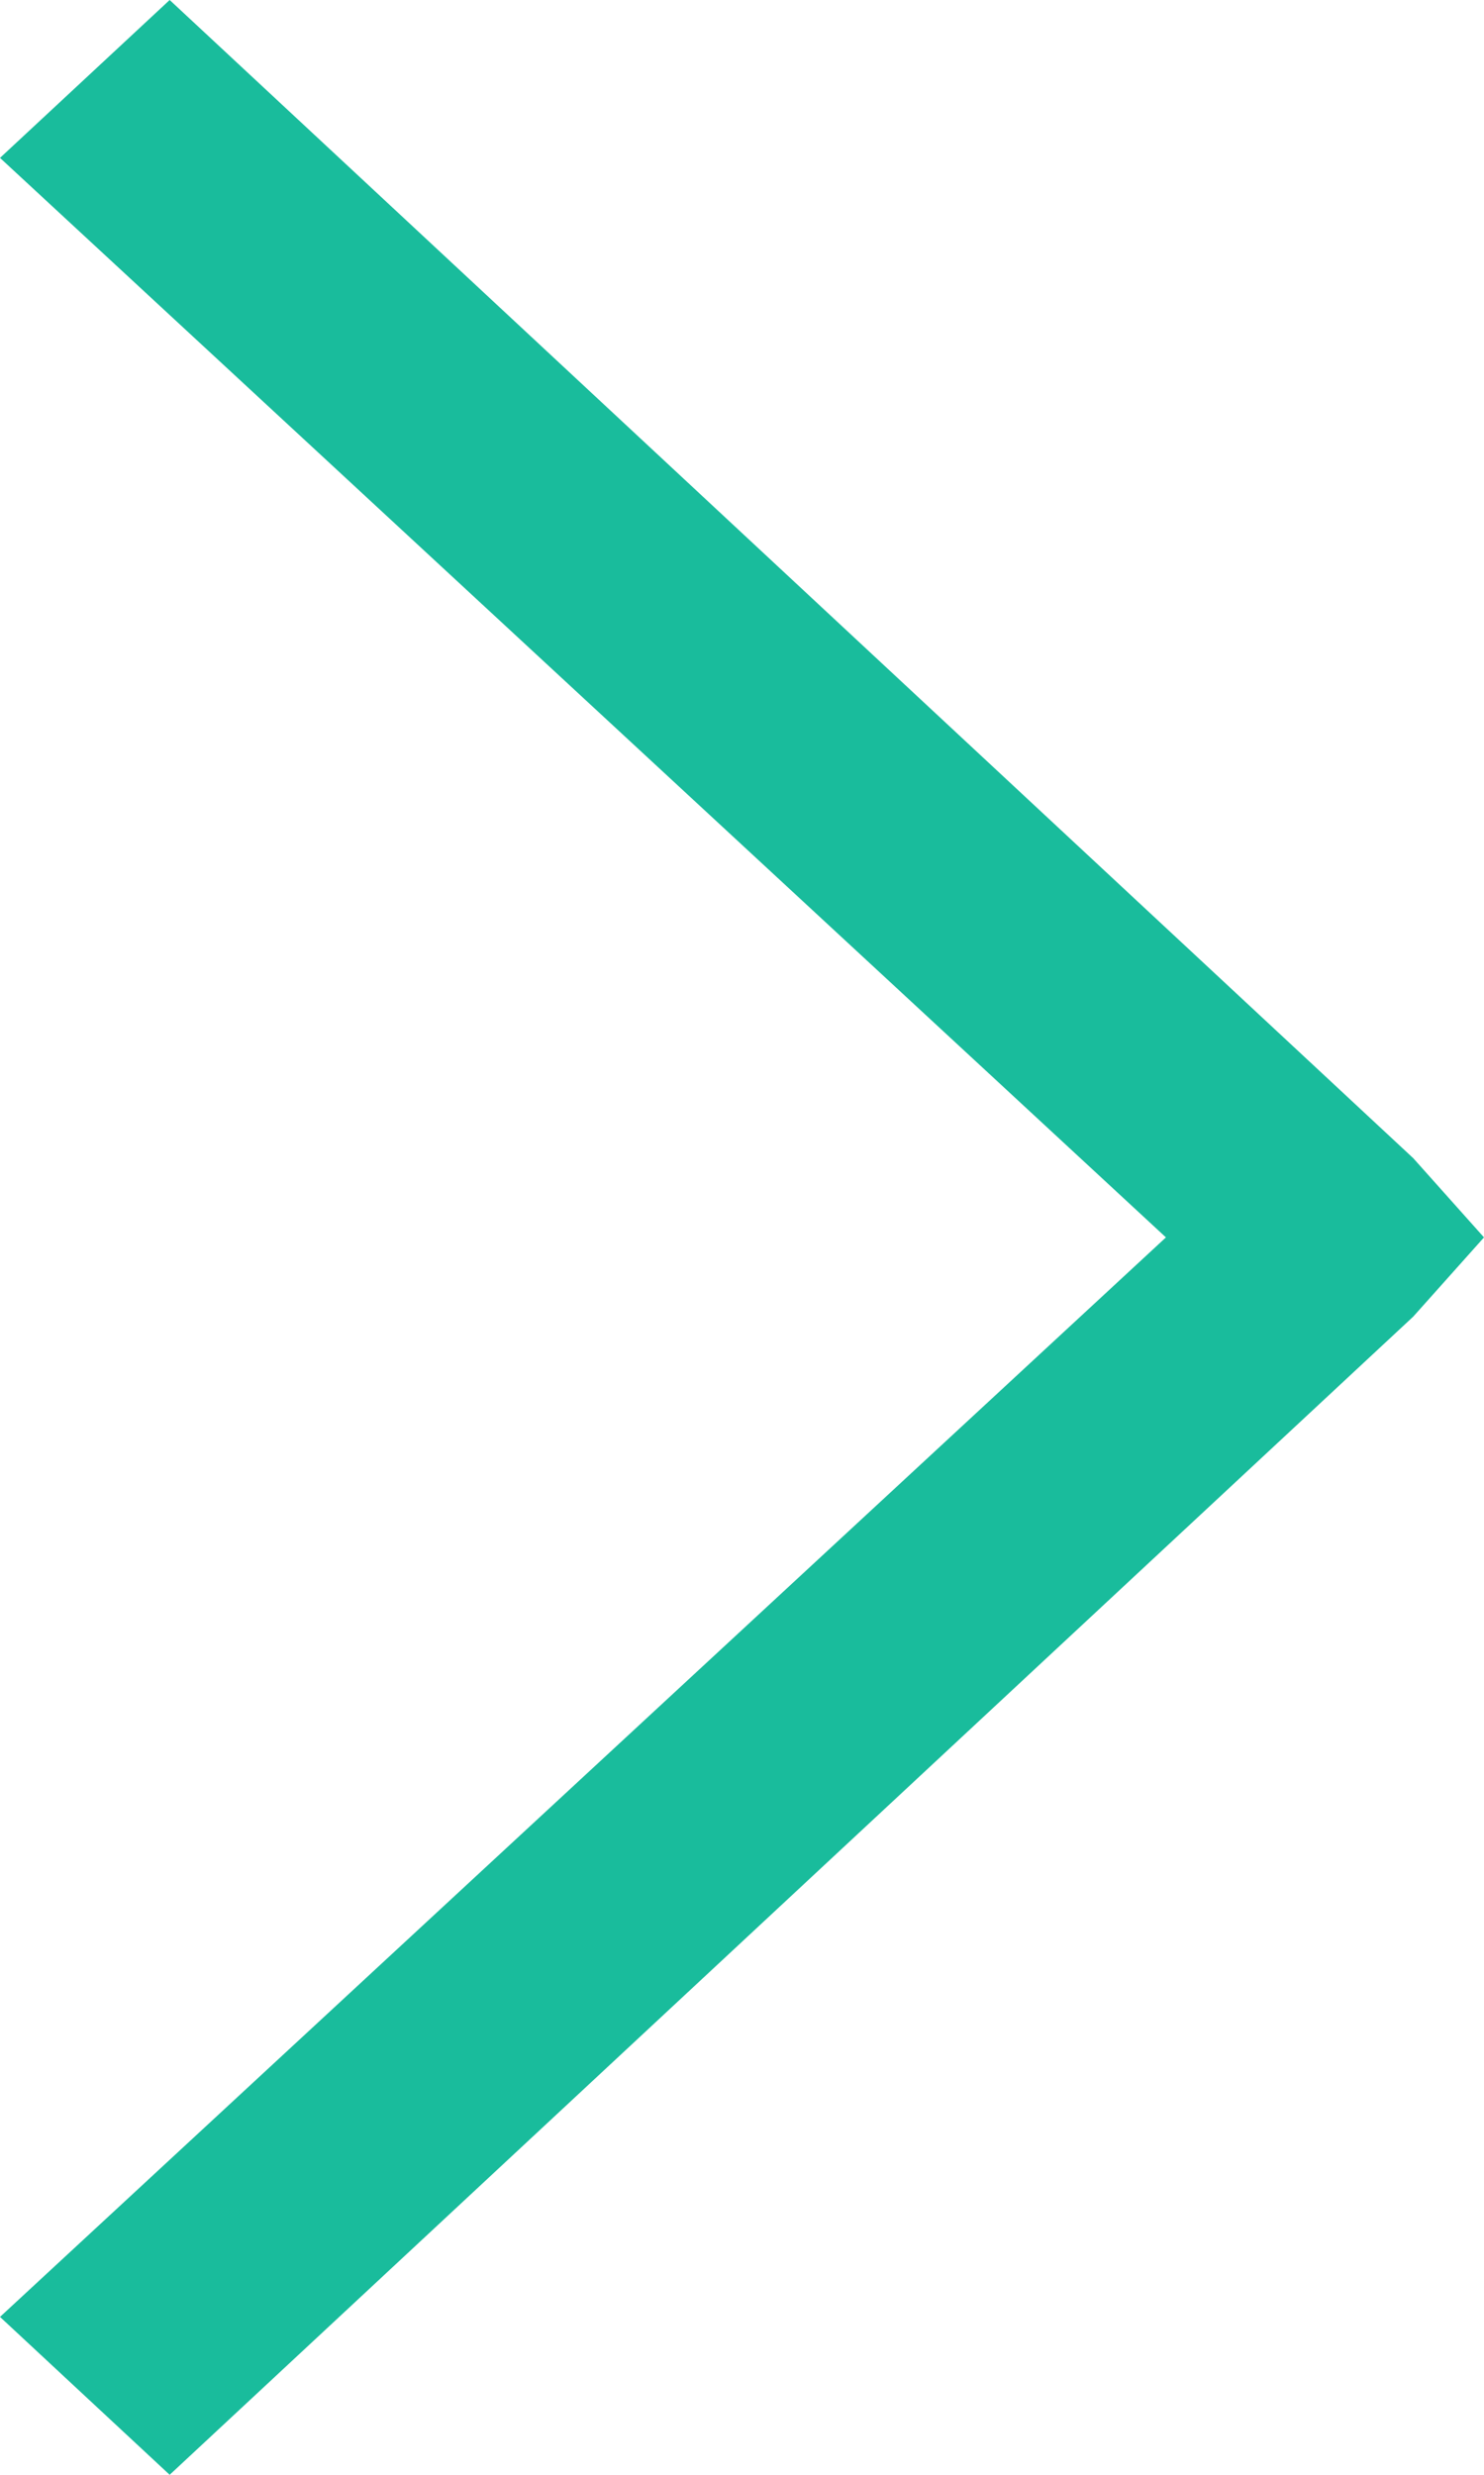 <svg width="6" height="10" viewBox="0 0 6 10" xmlns="http://www.w3.org/2000/svg"><title>Icon / Arrow Next</title><path d="M.686 0l5.028 4.68L6 5l-.286.32L.686 10 0 9.362 4.714 5 0 .638z" fill="#19bc9c" fill-rule="evenodd"/></svg>